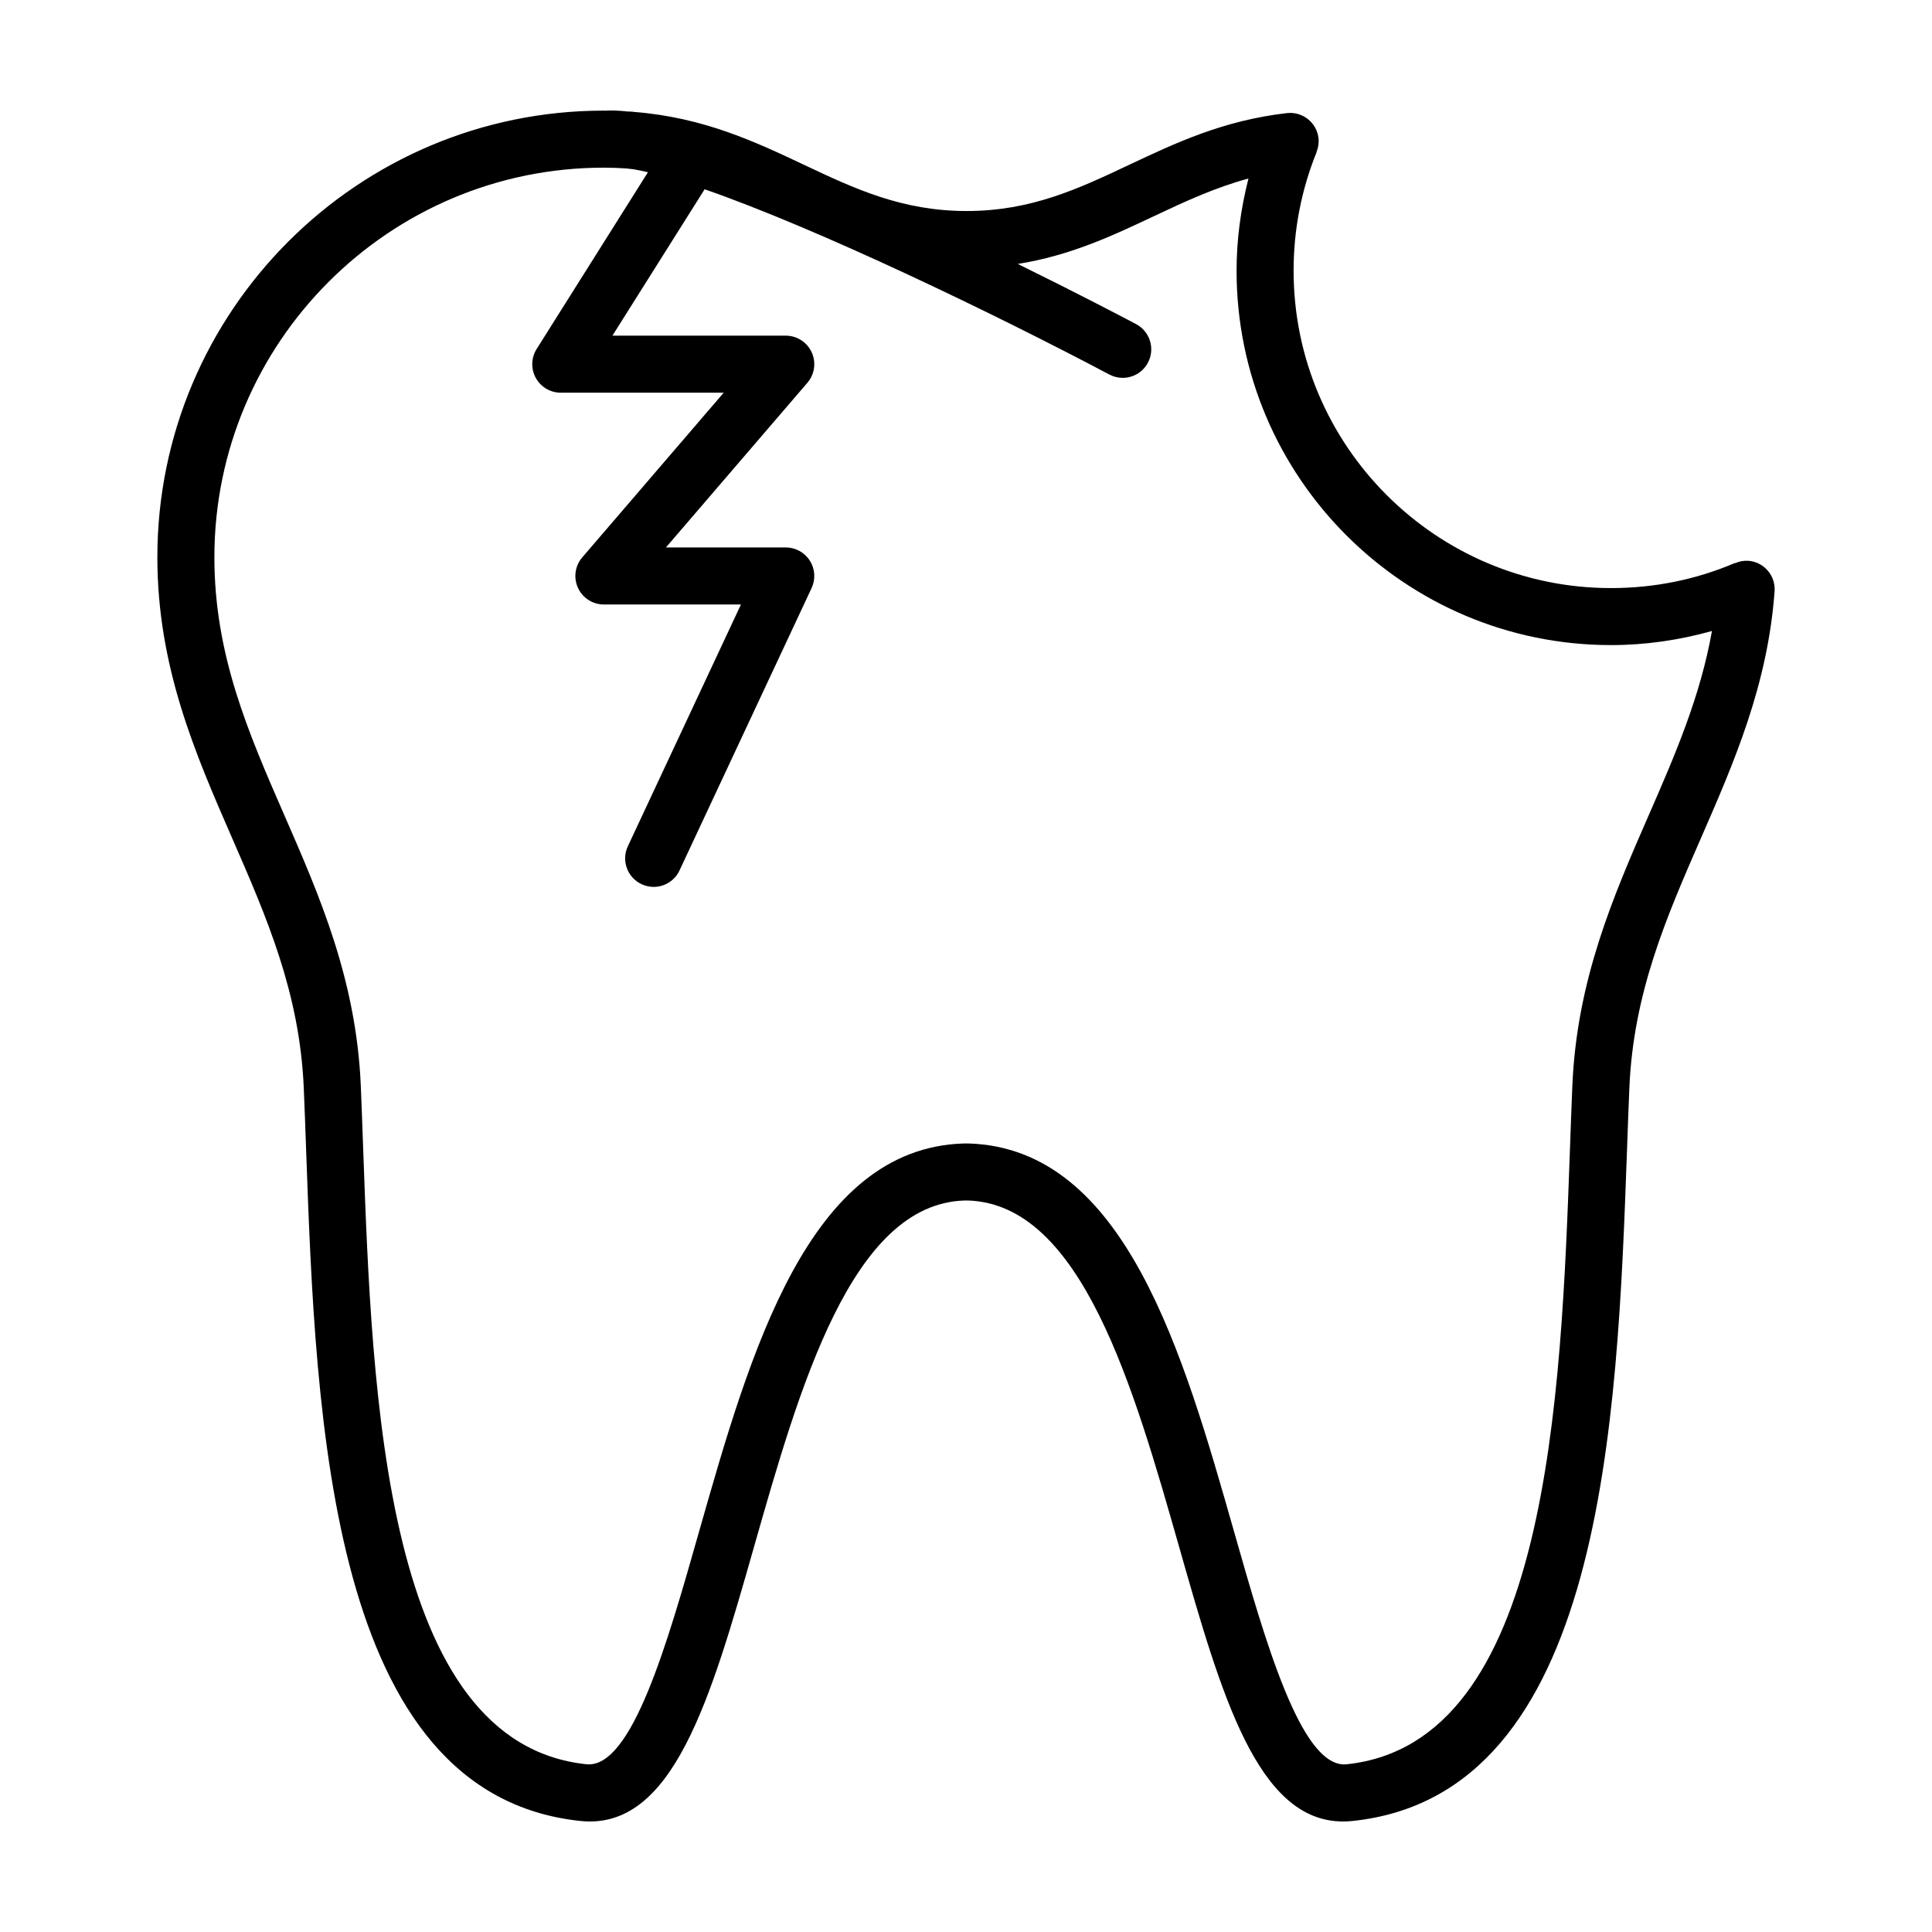 <?xml version="1.0" encoding="UTF-8"?>
<!-- Uploaded to: ICON Repo, www.svgrepo.com, Generator: ICON Repo Mixer Tools -->
<svg fill="#000000" width="800px" height="800px" version="1.1" viewBox="144 144 512 512" xmlns="http://www.w3.org/2000/svg">
 <path d="m607.29 292.61c-1.23-0.074-2.414 0.176-3.488 0.645l-0.023-0.055c-10.34 4.414-21.398 6.648-32.863 6.648-46.371 0-84.098-37.727-84.098-84.102 0-10.855 2.051-21.434 6.098-31.426l-0.031-0.016c0.457-1.133 0.68-2.383 0.535-3.684-0.473-4.144-4.223-7.117-8.367-6.648-16.852 1.93-29.559 7.926-41.848 13.723-13.32 6.289-25.902 12.227-43.051 12.227-17.125 0-29.711-5.934-43.035-12.223-13.059-6.16-26.566-12.531-44.949-14.027-0.246-0.039-0.5-0.07-0.742-0.086-0.402-0.023-0.848-0.02-1.254-0.047-2.168-0.246-4.106-0.316-5.824-0.211-0.117 0-0.223-0.012-0.336-0.012-65.242 0.008-118.31 53.102-118.31 118.37 0 29.031 10.062 52.074 19.789 74.363 9.211 21.109 17.914 41.047 19.008 66.191 0.227 5.262 0.422 10.762 0.625 16.449 2.594 72.117 6.144 170.88 72.695 177.89 24.477 2.562 34.469-32.137 45.926-72.371 12.156-42.699 25.941-91.098 55.801-92.055l0.969-0.004c30.109 0.961 43.883 49.363 56.043 92.062 11.051 38.801 20.641 72.5 43.359 72.5 0.836 0 1.691-0.047 2.562-0.137 66.555-7.019 70.105-105.78 72.699-177.89 0.203-5.688 0.398-11.191 0.625-16.445 1.082-25.16 9.789-45.105 19.008-66.223 8.691-19.895 17.668-40.473 19.473-65.324 0.301-4.156-2.828-7.777-6.992-8.082zm-26.332 67.359c-9.371 21.457-19.059 43.641-20.262 71.625-0.223 5.285-0.422 10.82-0.625 16.547-2.398 66.578-5.672 157.76-59.184 163.41-0.223 0.023-0.441 0.035-0.66 0.035-11.617 0-20.918-32.648-29.137-61.512-13.574-47.676-28.957-101.71-70.336-103.04l-1.449 0.004c-41.137 1.316-56.527 55.355-70.094 103.03-8.367 29.406-17.77 62.684-29.801 61.48-53.504-5.637-56.781-96.82-59.176-163.41-0.203-5.719-0.402-11.254-0.625-16.555-1.227-27.961-10.906-50.141-20.273-71.586-9.527-21.824-18.523-42.441-18.523-68.316 0-56.93 46.297-103.25 103.2-103.25 2.039 0 4.047 0.082 5.977 0.207 0.203 0.031 0.402 0.055 0.598 0.07 0.473 0.035 0.906 0.109 1.371 0.156 1.168 0.203 2.422 0.465 3.75 0.777l-29.492 46.84c-1.465 2.328-1.551 5.269-0.223 7.684 1.336 2.41 3.871 3.906 6.621 3.906h43.172l-37.484 43.641c-1.926 2.242-2.367 5.394-1.137 8.082 1.234 2.684 3.914 4.402 6.867 4.402h36.324l-29.973 64.074c-1.773 3.785-0.137 8.281 3.641 10.051 1.039 0.484 2.125 0.715 3.199 0.715 2.848 0 5.566-1.613 6.852-4.359l35.004-74.836c1.098-2.344 0.922-5.078-0.469-7.262-1.387-2.18-3.793-3.5-6.379-3.5h-31.75l37.484-43.641c1.926-2.242 2.367-5.394 1.137-8.082-1.234-2.684-3.914-4.402-6.867-4.402h-45.938l24.434-38.797c30.219 10.508 76.836 33.004 107.27 49.102 1.129 0.594 2.336 0.875 3.527 0.875 2.711 0 5.332-1.465 6.688-4.027 1.949-3.691 0.539-8.262-3.148-10.219-3.543-1.875-15.574-8.184-31.348-15.941 13.84-2.195 25.039-7.445 35.926-12.586 8.254-3.894 16.199-7.609 25.207-10.051-2.023 7.949-3.152 16.105-3.152 24.43 0 54.707 44.508 99.215 99.215 99.215 9.184 0 18.129-1.32 26.766-3.738-3.062 17.293-9.699 32.672-16.719 48.746z"/>
</svg>